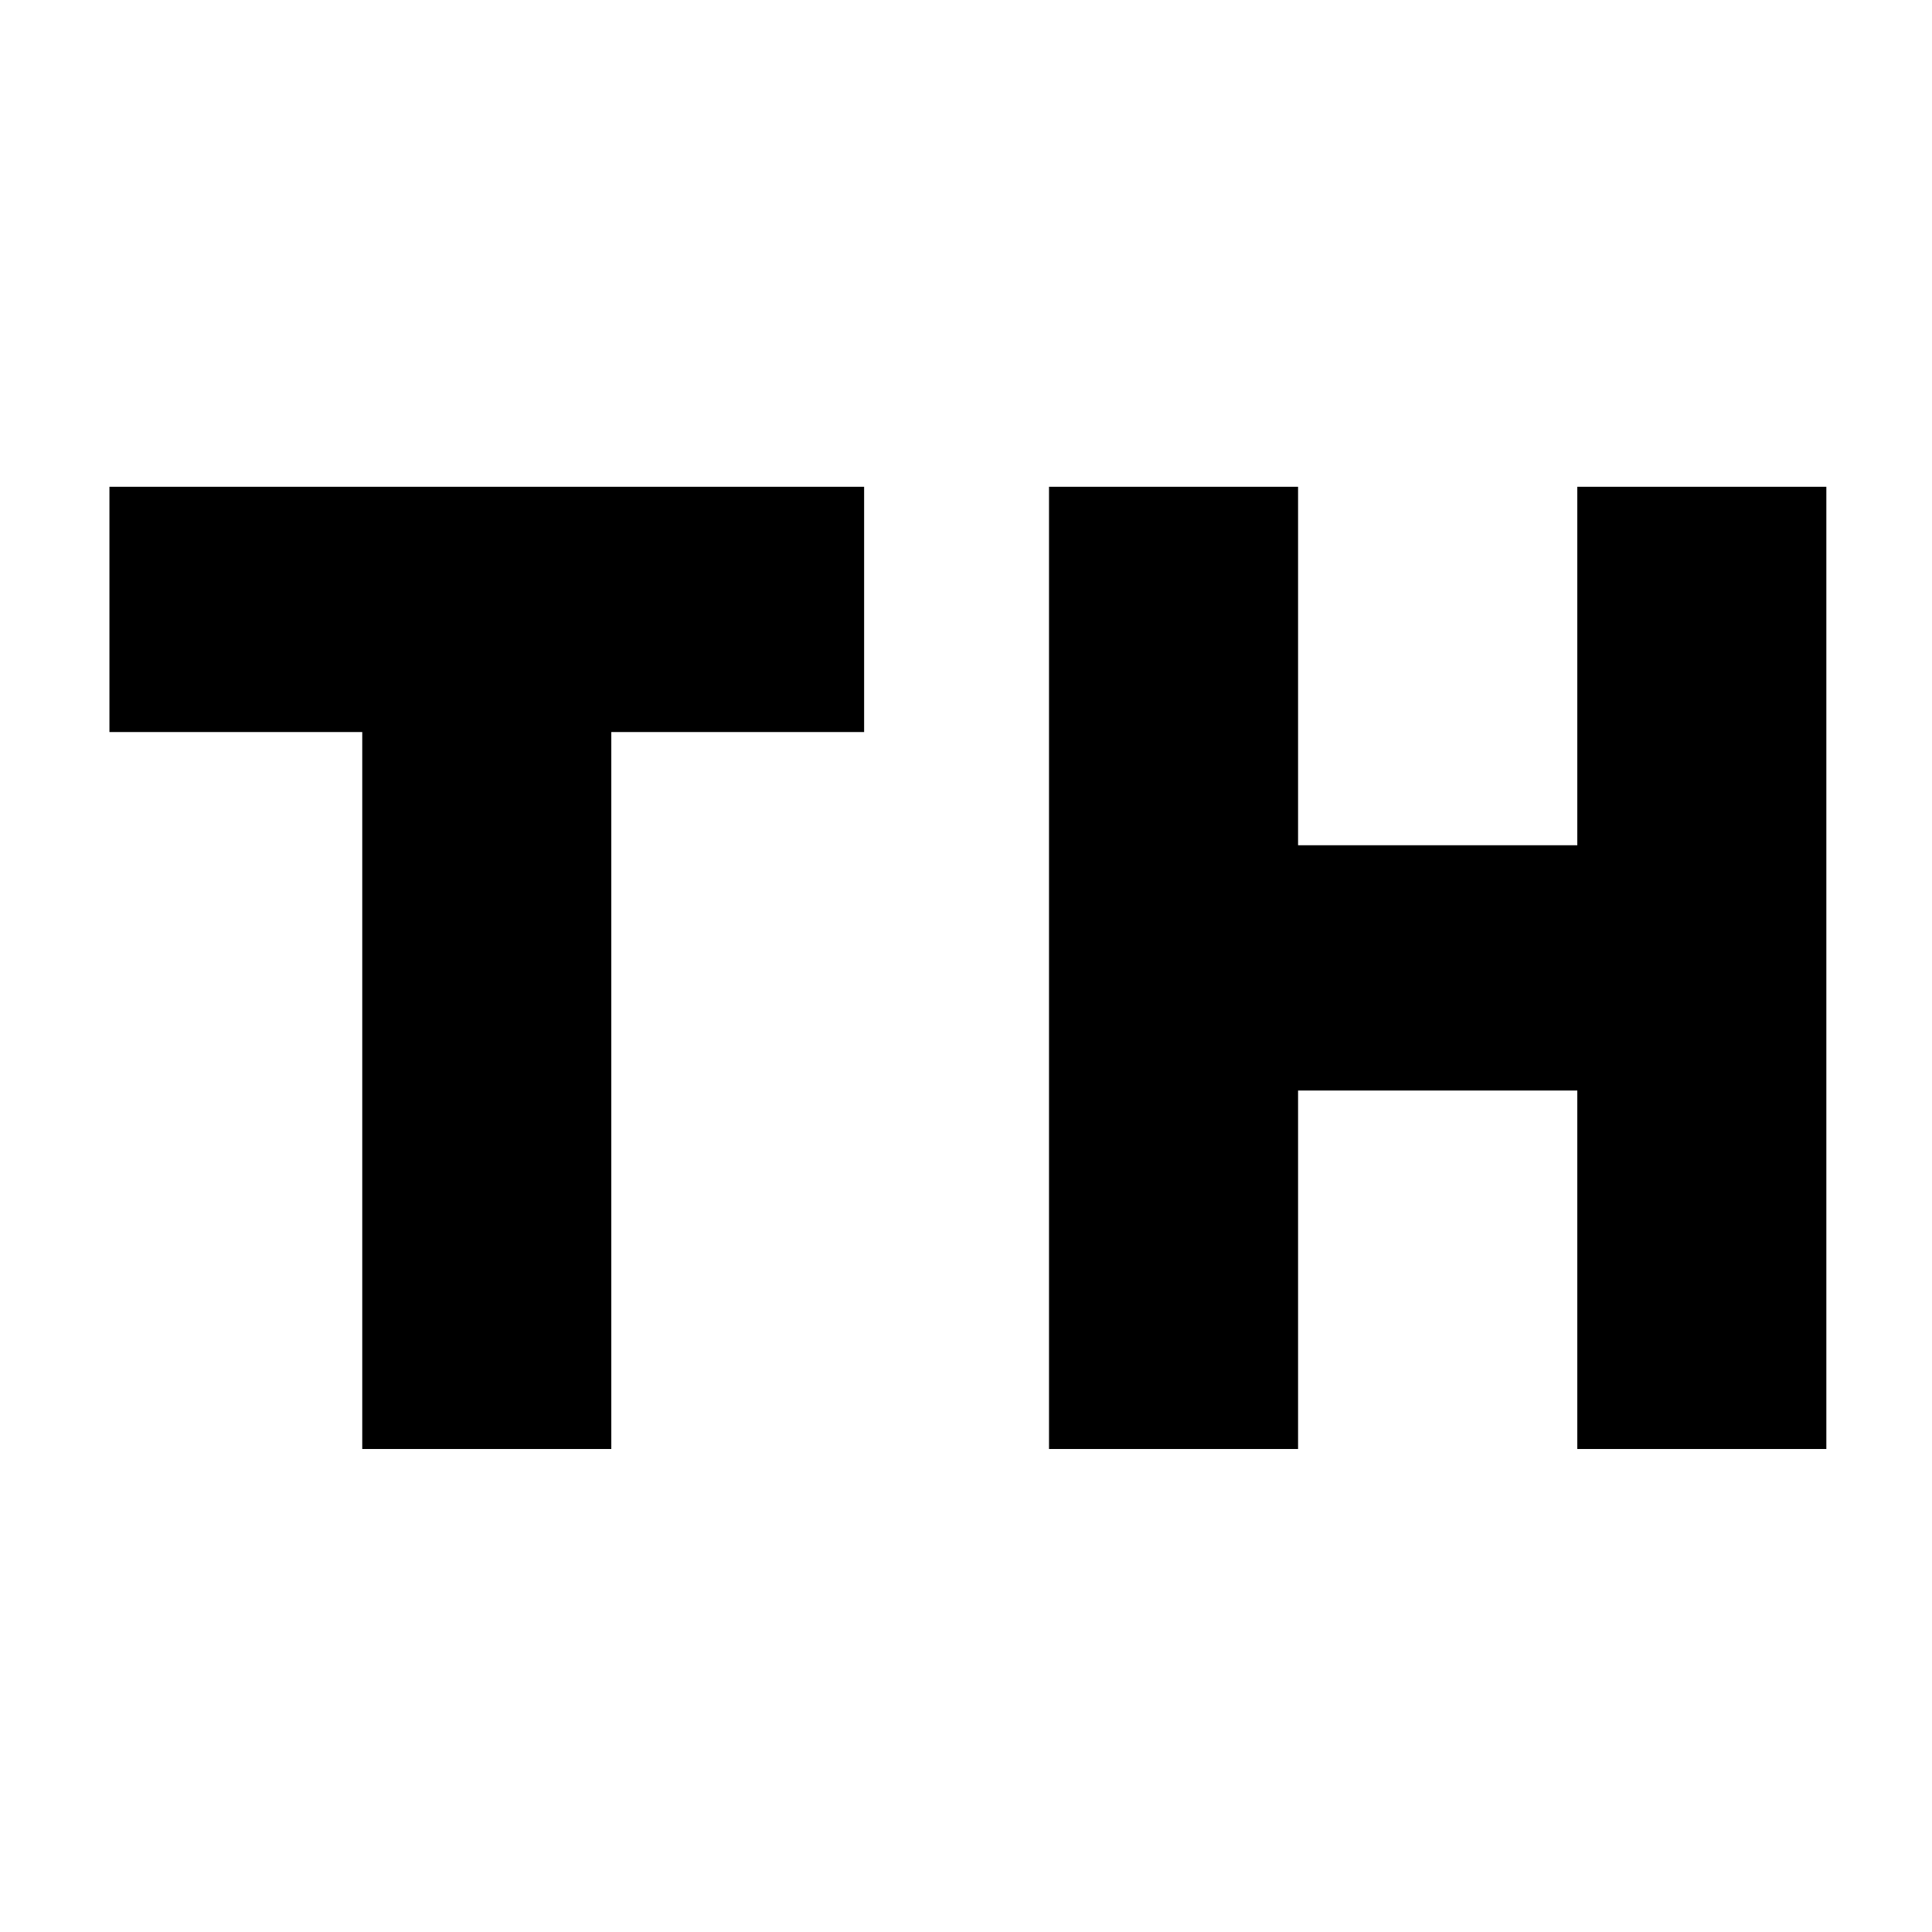 <?xml version="1.0" standalone="no"?>
<!DOCTYPE svg PUBLIC "-//W3C//DTD SVG 20010904//EN"
 "http://www.w3.org/TR/2001/REC-SVG-20010904/DTD/svg10.dtd">
<svg version="1.0" xmlns="http://www.w3.org/2000/svg"
 width="512pt" height="512pt" viewBox="0 0 512 512"
 preserveAspectRatio="xMidYMid meet">
<g transform="translate(0,512) scale(0.1,-0.1)"
fill="#000000" stroke="none">
<path d="M290 3505 l0 -325 335 0 335 0 0 -950 0 -950 330 0 330 0 0 950 0
950 335 0 335 0 0 325 0 325 -1000 0 -1000 0 0 -325z"/>
<path d="M2780 2555 l0 -1275 330 0 330 0 0 475 0 475 370 0 370 0 0 -475 0
-475 330 0 330 0 0 1275 0 1275 -330 0 -330 0 0 -475 0 -475 -370 0 -370 0 0
475 0 475 -330 0 -330 0 0 -1275z"/>
</g>
</svg>
